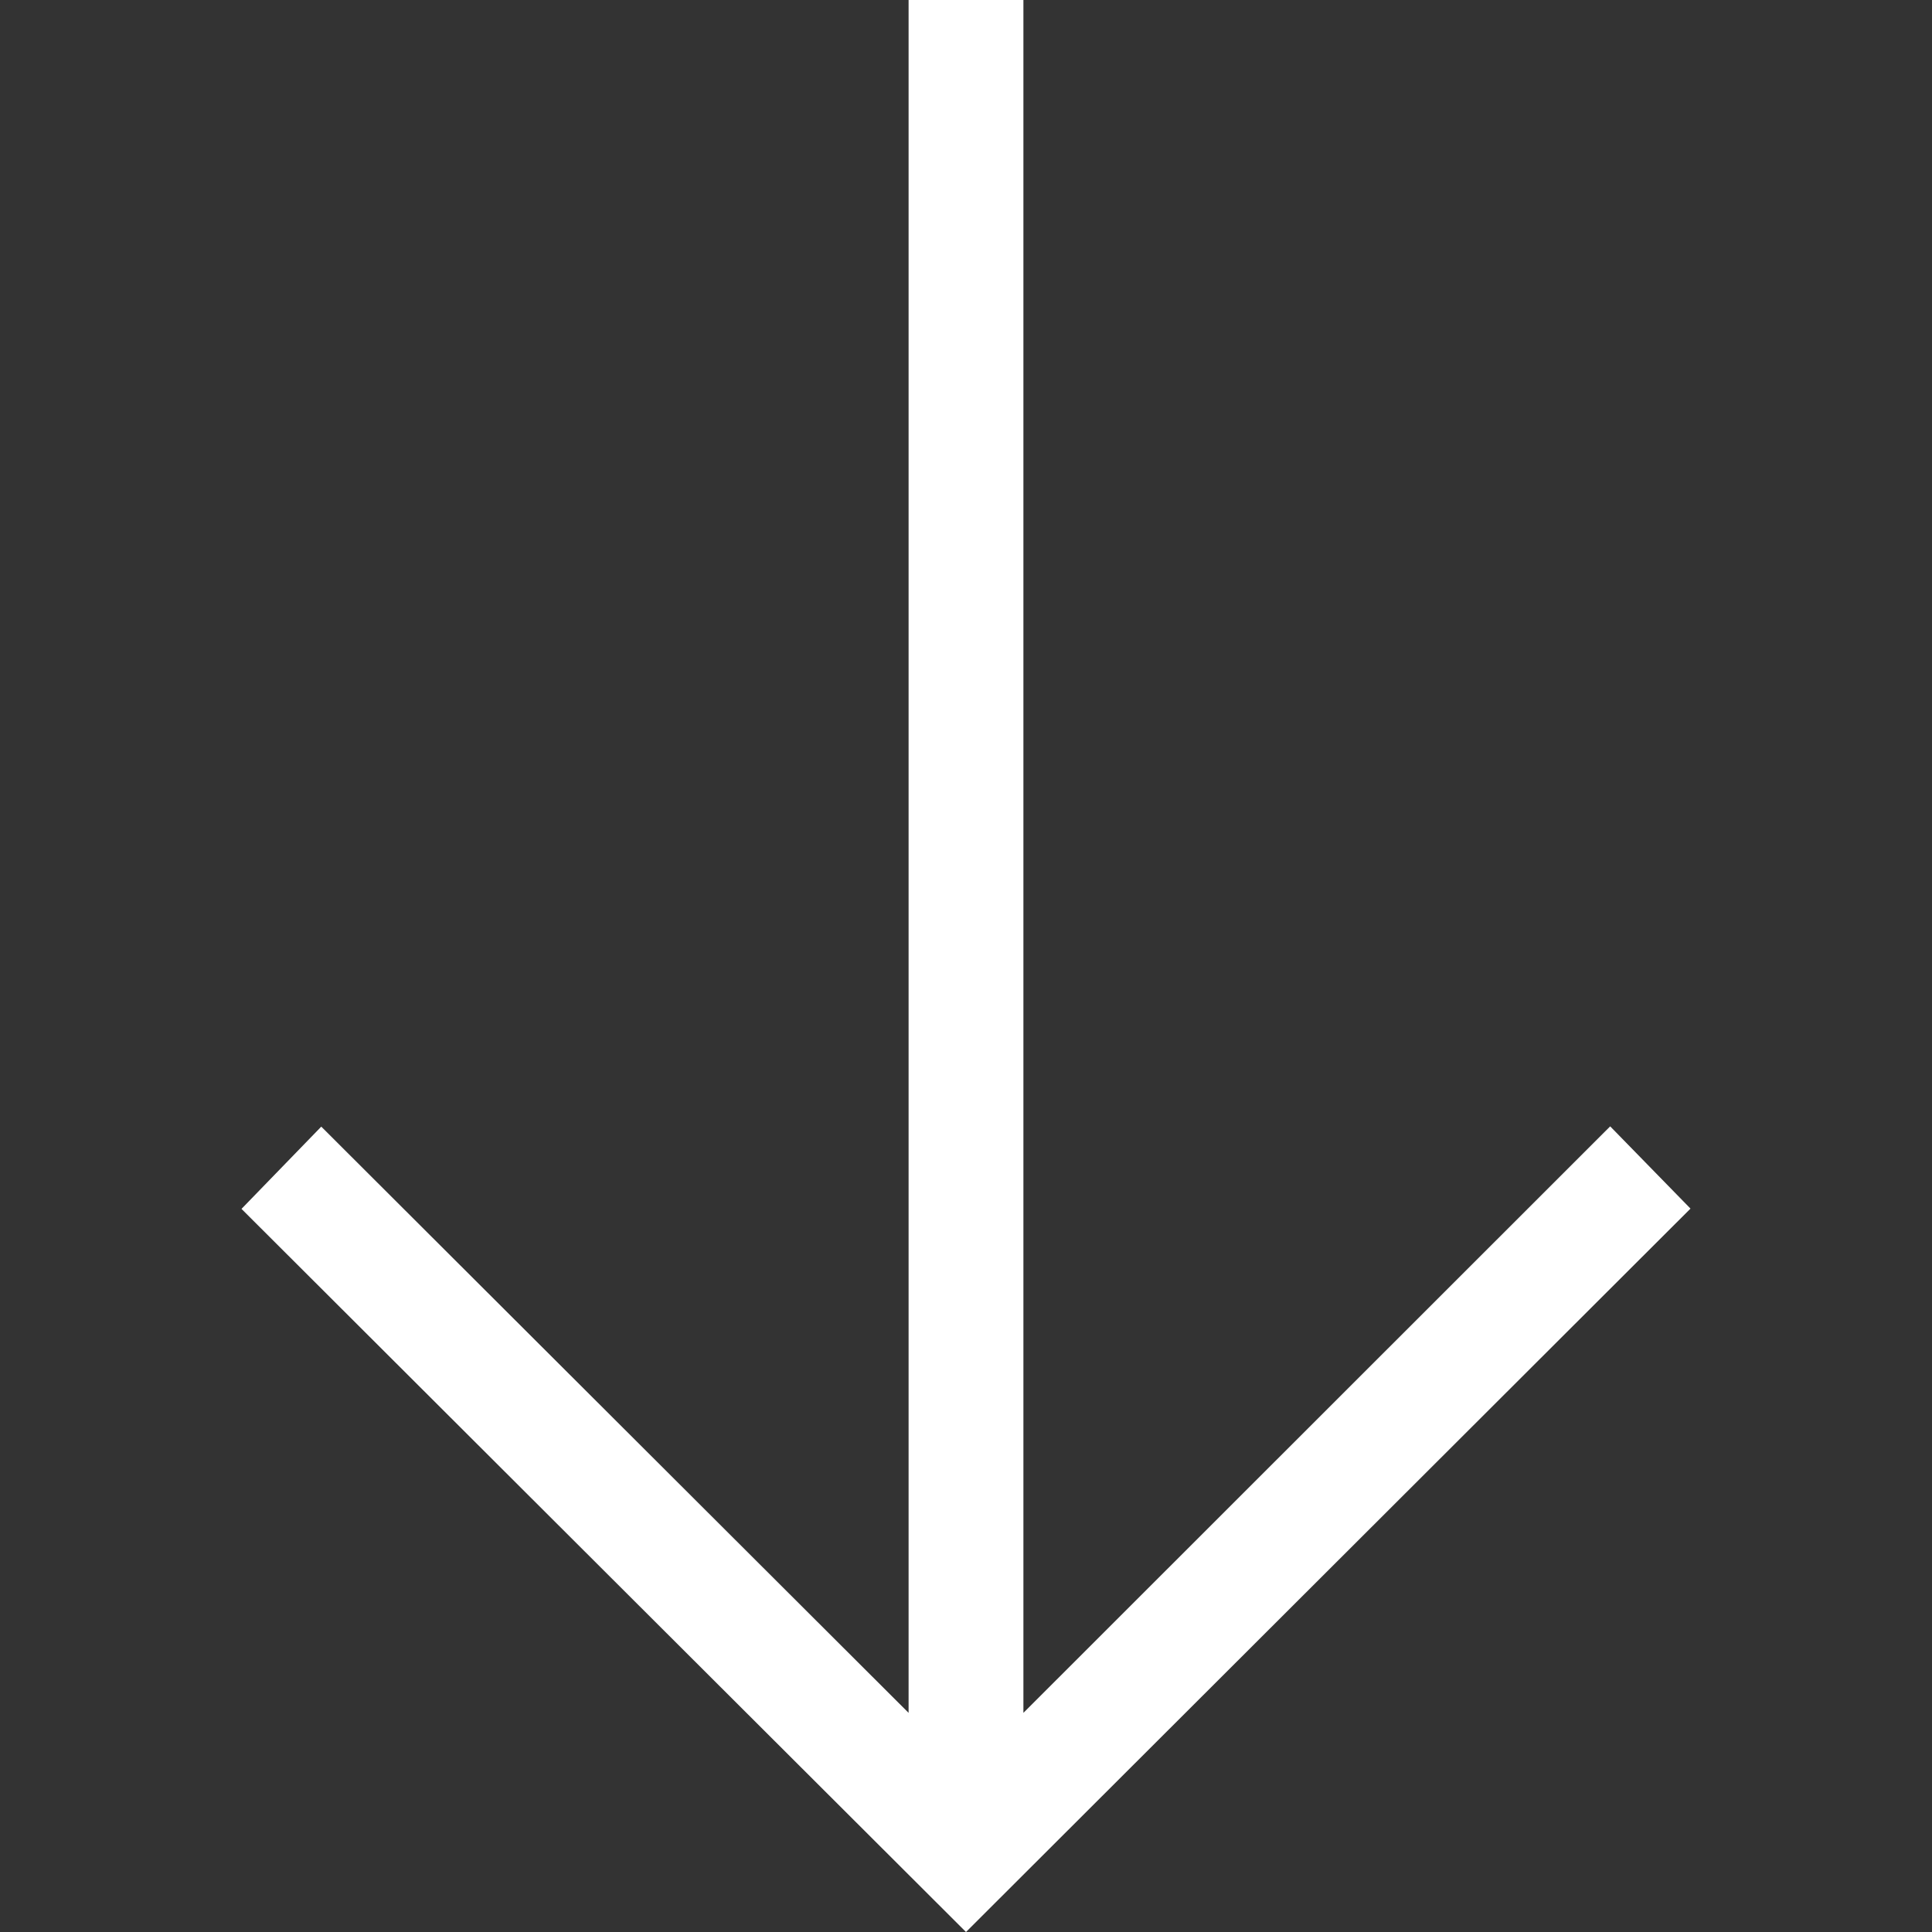 <?xml version="1.0" encoding="UTF-8"?> <!-- Generator: Adobe Illustrator 25.4.1, SVG Export Plug-In . SVG Version: 6.00 Build 0) --> <svg xmlns="http://www.w3.org/2000/svg" xmlns:xlink="http://www.w3.org/1999/xlink" id="Layer_1" x="0px" y="0px" viewBox="0 0 700 700" style="enable-background:new 0 0 700 700;" xml:space="preserve"><rect x="0" y="0" width="700" height="700" fill="#333333" stroke="none"/> <style type="text/css"> .st0{fill:#FFFFFF;} </style> <path class="st0" d="M612.5,437.9l-29.1-29.8L370.8,620.6V0h-41.6v620.6L116.4,408.2l-28.9,29.8L350,700L612.5,437.9z"></path> </svg> 